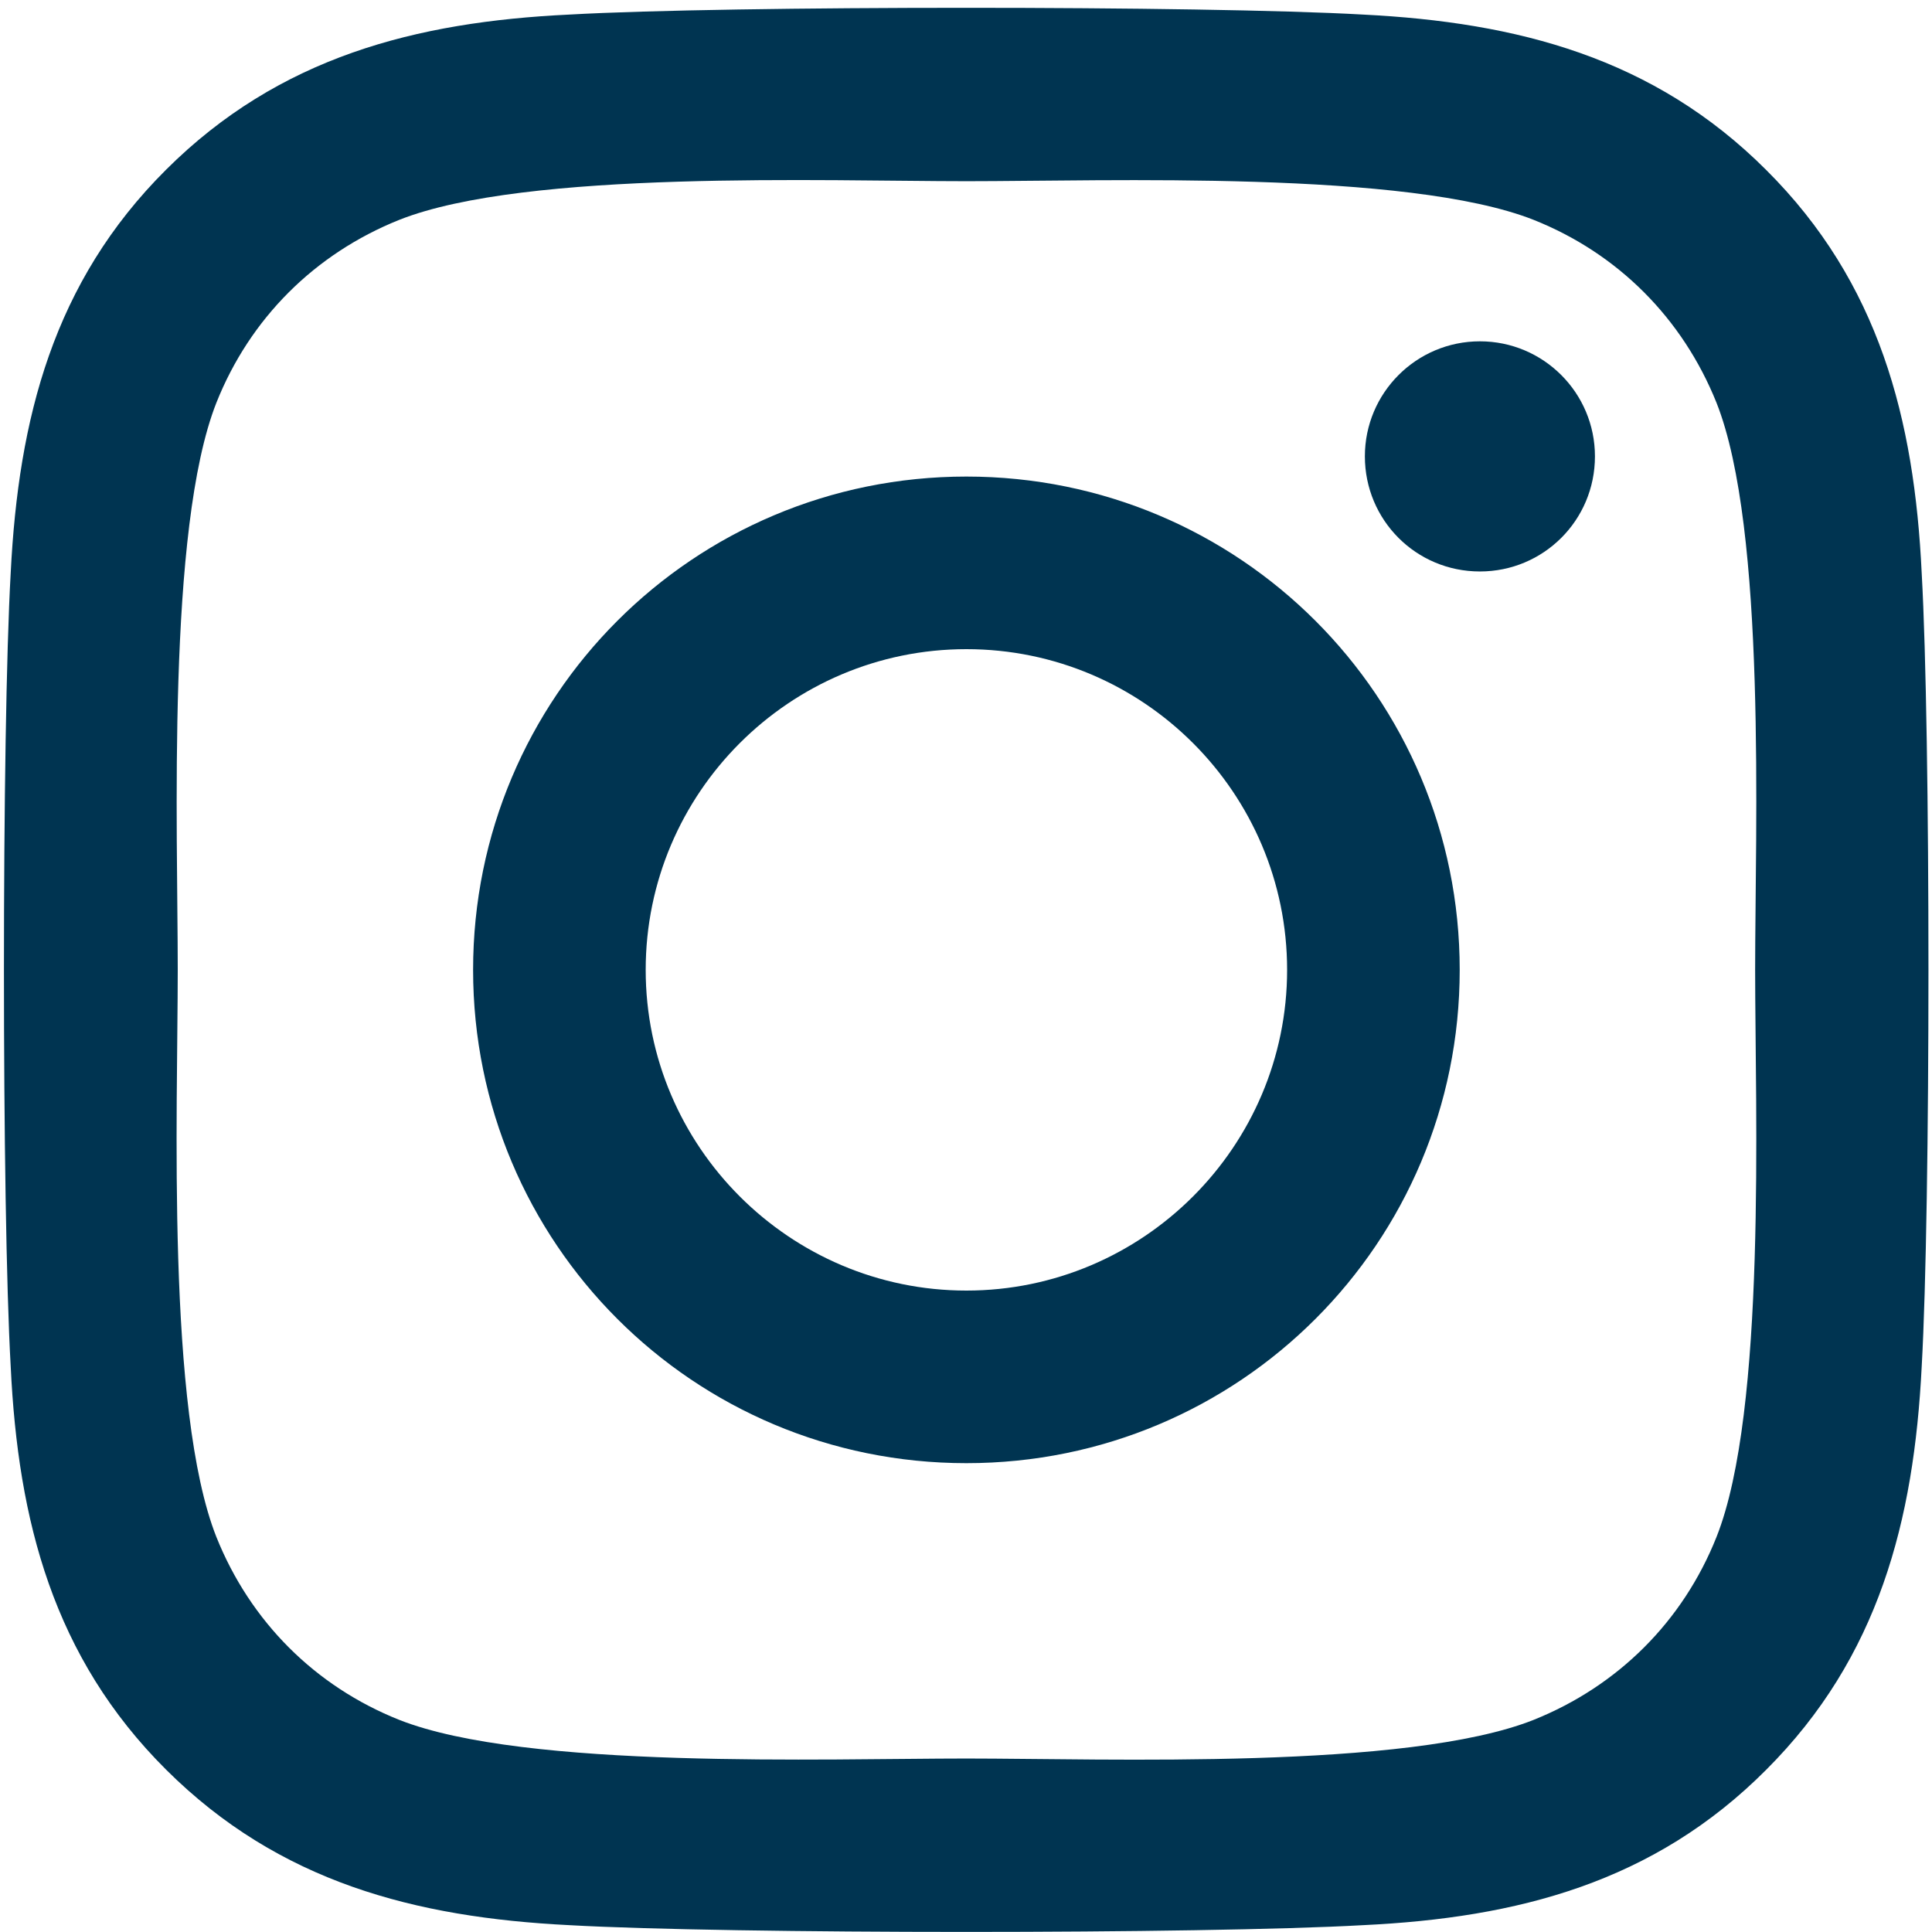 <?xml version="1.0" encoding="UTF-8"?>
<svg width="24px" height="24px" viewBox="0 0 24 24" version="1.1" xmlns="http://www.w3.org/2000/svg" xmlns:xlink="http://www.w3.org/1999/xlink">
    <title>Icon/Instagram</title>
    <g id="Icon/Instagram" stroke="none" stroke-width="1" fill="none" fill-rule="evenodd">
        <path d="M12.005,5.92 C8.613,5.92 5.877,8.656 5.877,12.048 C5.877,15.44 8.613,18.176 12.005,18.176 C15.397,18.176 18.133,15.44 18.133,12.048 C18.133,8.656 15.397,5.92 12.005,5.92 Z M12.005,16.032 C9.813,16.032 8.021,14.245 8.021,12.048 C8.021,9.851 9.808,8.064 12.005,8.064 C14.203,8.064 15.989,9.851 15.989,12.048 C15.989,14.245 14.197,16.032 12.005,16.032 L12.005,16.032 Z M19.813,5.669 C19.813,6.464 19.173,7.099 18.384,7.099 C17.589,7.099 16.955,6.459 16.955,5.669 C16.955,4.88 17.595,4.24 18.384,4.24 C19.173,4.24 19.813,4.88 19.813,5.669 Z M23.872,7.12 C23.781,5.205 23.344,3.509 21.941,2.112 C20.544,0.715 18.848,0.277 16.933,0.181 C14.96,0.069 9.045,0.069 7.072,0.181 C5.163,0.272 3.467,0.709 2.064,2.107 C0.661,3.504 0.229,5.2 0.133,7.115 C0.021,9.088 0.021,15.003 0.133,16.976 C0.224,18.891 0.661,20.587 2.064,21.984 C3.467,23.381 5.157,23.819 7.072,23.915 C9.045,24.027 14.96,24.027 16.933,23.915 C18.848,23.824 20.544,23.387 21.941,21.984 C23.339,20.587 23.776,18.891 23.872,16.976 C23.984,15.003 23.984,9.093 23.872,7.12 Z M21.323,19.093 C20.907,20.139 20.101,20.944 19.051,21.365 C17.477,21.989 13.744,21.845 12.005,21.845 C10.267,21.845 6.528,21.984 4.96,21.365 C3.915,20.949 3.109,20.144 2.688,19.093 C2.064,17.52 2.208,13.787 2.208,12.048 C2.208,10.309 2.069,6.571 2.688,5.003 C3.104,3.957 3.909,3.152 4.96,2.731 C6.533,2.107 10.267,2.251 12.005,2.251 C13.744,2.251 17.483,2.112 19.051,2.731 C20.096,3.147 20.901,3.952 21.323,5.003 C21.947,6.576 21.803,10.309 21.803,12.048 C21.803,13.787 21.947,17.525 21.323,19.093 Z" id="Instagram" fill="#003451"></path>
    </g>
</svg>